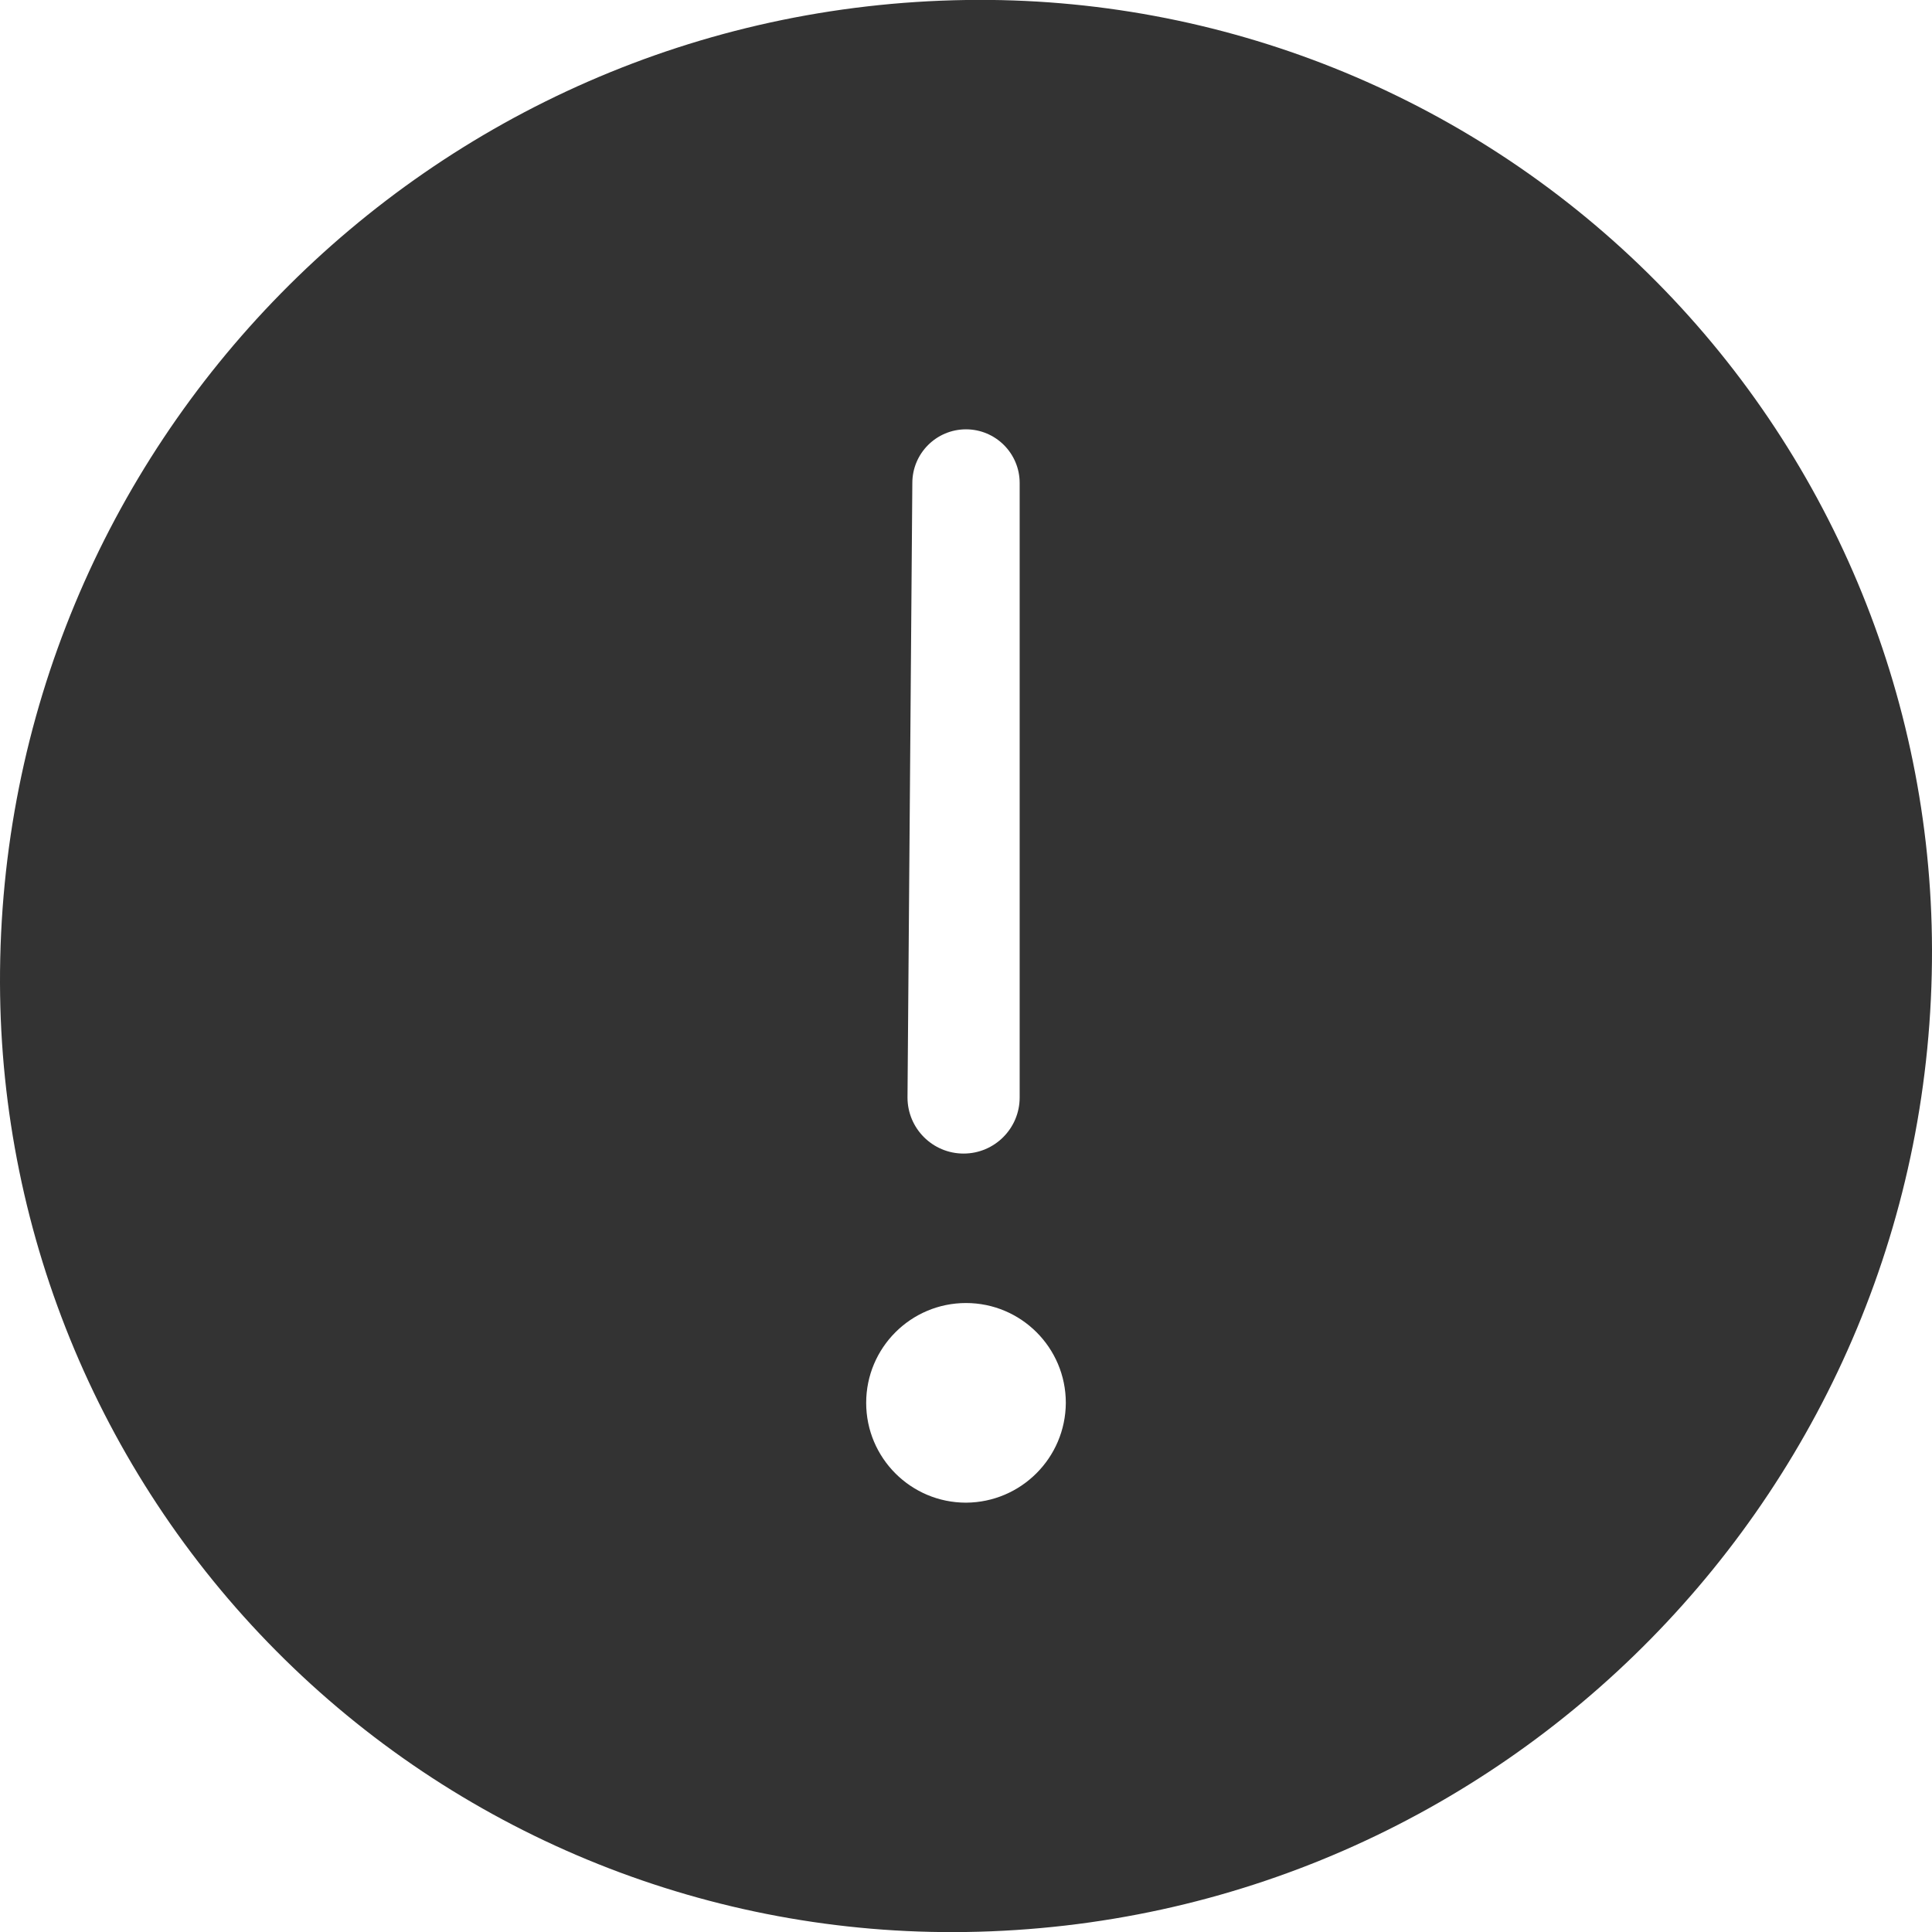 <?xml version="1.0" encoding="UTF-8"?>
<svg width="36px" height="36px" viewBox="0 0 36 36" version="1.1" xmlns="http://www.w3.org/2000/svg" xmlns:xlink="http://www.w3.org/1999/xlink">
    <!-- Generator: Sketch 45.2 (43514) - http://www.bohemiancoding.com/sketch -->
    <title>status-exclaim</title>
    <desc>Created with Sketch.</desc>
    <defs></defs>
    <g id="Page-2" stroke="none" stroke-width="1" fill="none" fill-rule="evenodd">
        <g id="status-exclaim" transform="translate(0, -1)" fill-rule="nonzero" fill="#333333">
            <path d="M18,1 C7.996,1.148 -0.028,9.315 -4.06575815e-20,19.32 C0.013,24.061 1.924,28.599 5.306,31.921 C8.688,35.243 13.26,37.072 18,37 C28,36.852 36.023,28.691 36,18.69 C35.99,13.947 34.08,9.407 30.698,6.083 C27.315,2.758 22.742,0.928 18,1 Z M17,10 C17,9.448 17.448,9 18,9 C18.552,9 19,9.448 19,10 L19,21.45 C19,22.027 18.532,22.495 17.955,22.495 C17.378,22.495 16.91,22.027 16.91,21.45 L17,10 Z M18,29 C16.973,29 16.14,28.167 16.14,27.14 C16.14,26.113 16.973,25.28 18,25.28 C19.027,25.28 19.86,26.113 19.86,27.14 C19.855,28.165 19.025,28.995 18,29 L18,29 Z" id="Shape"></path>
        </g>
    </g>
</svg>